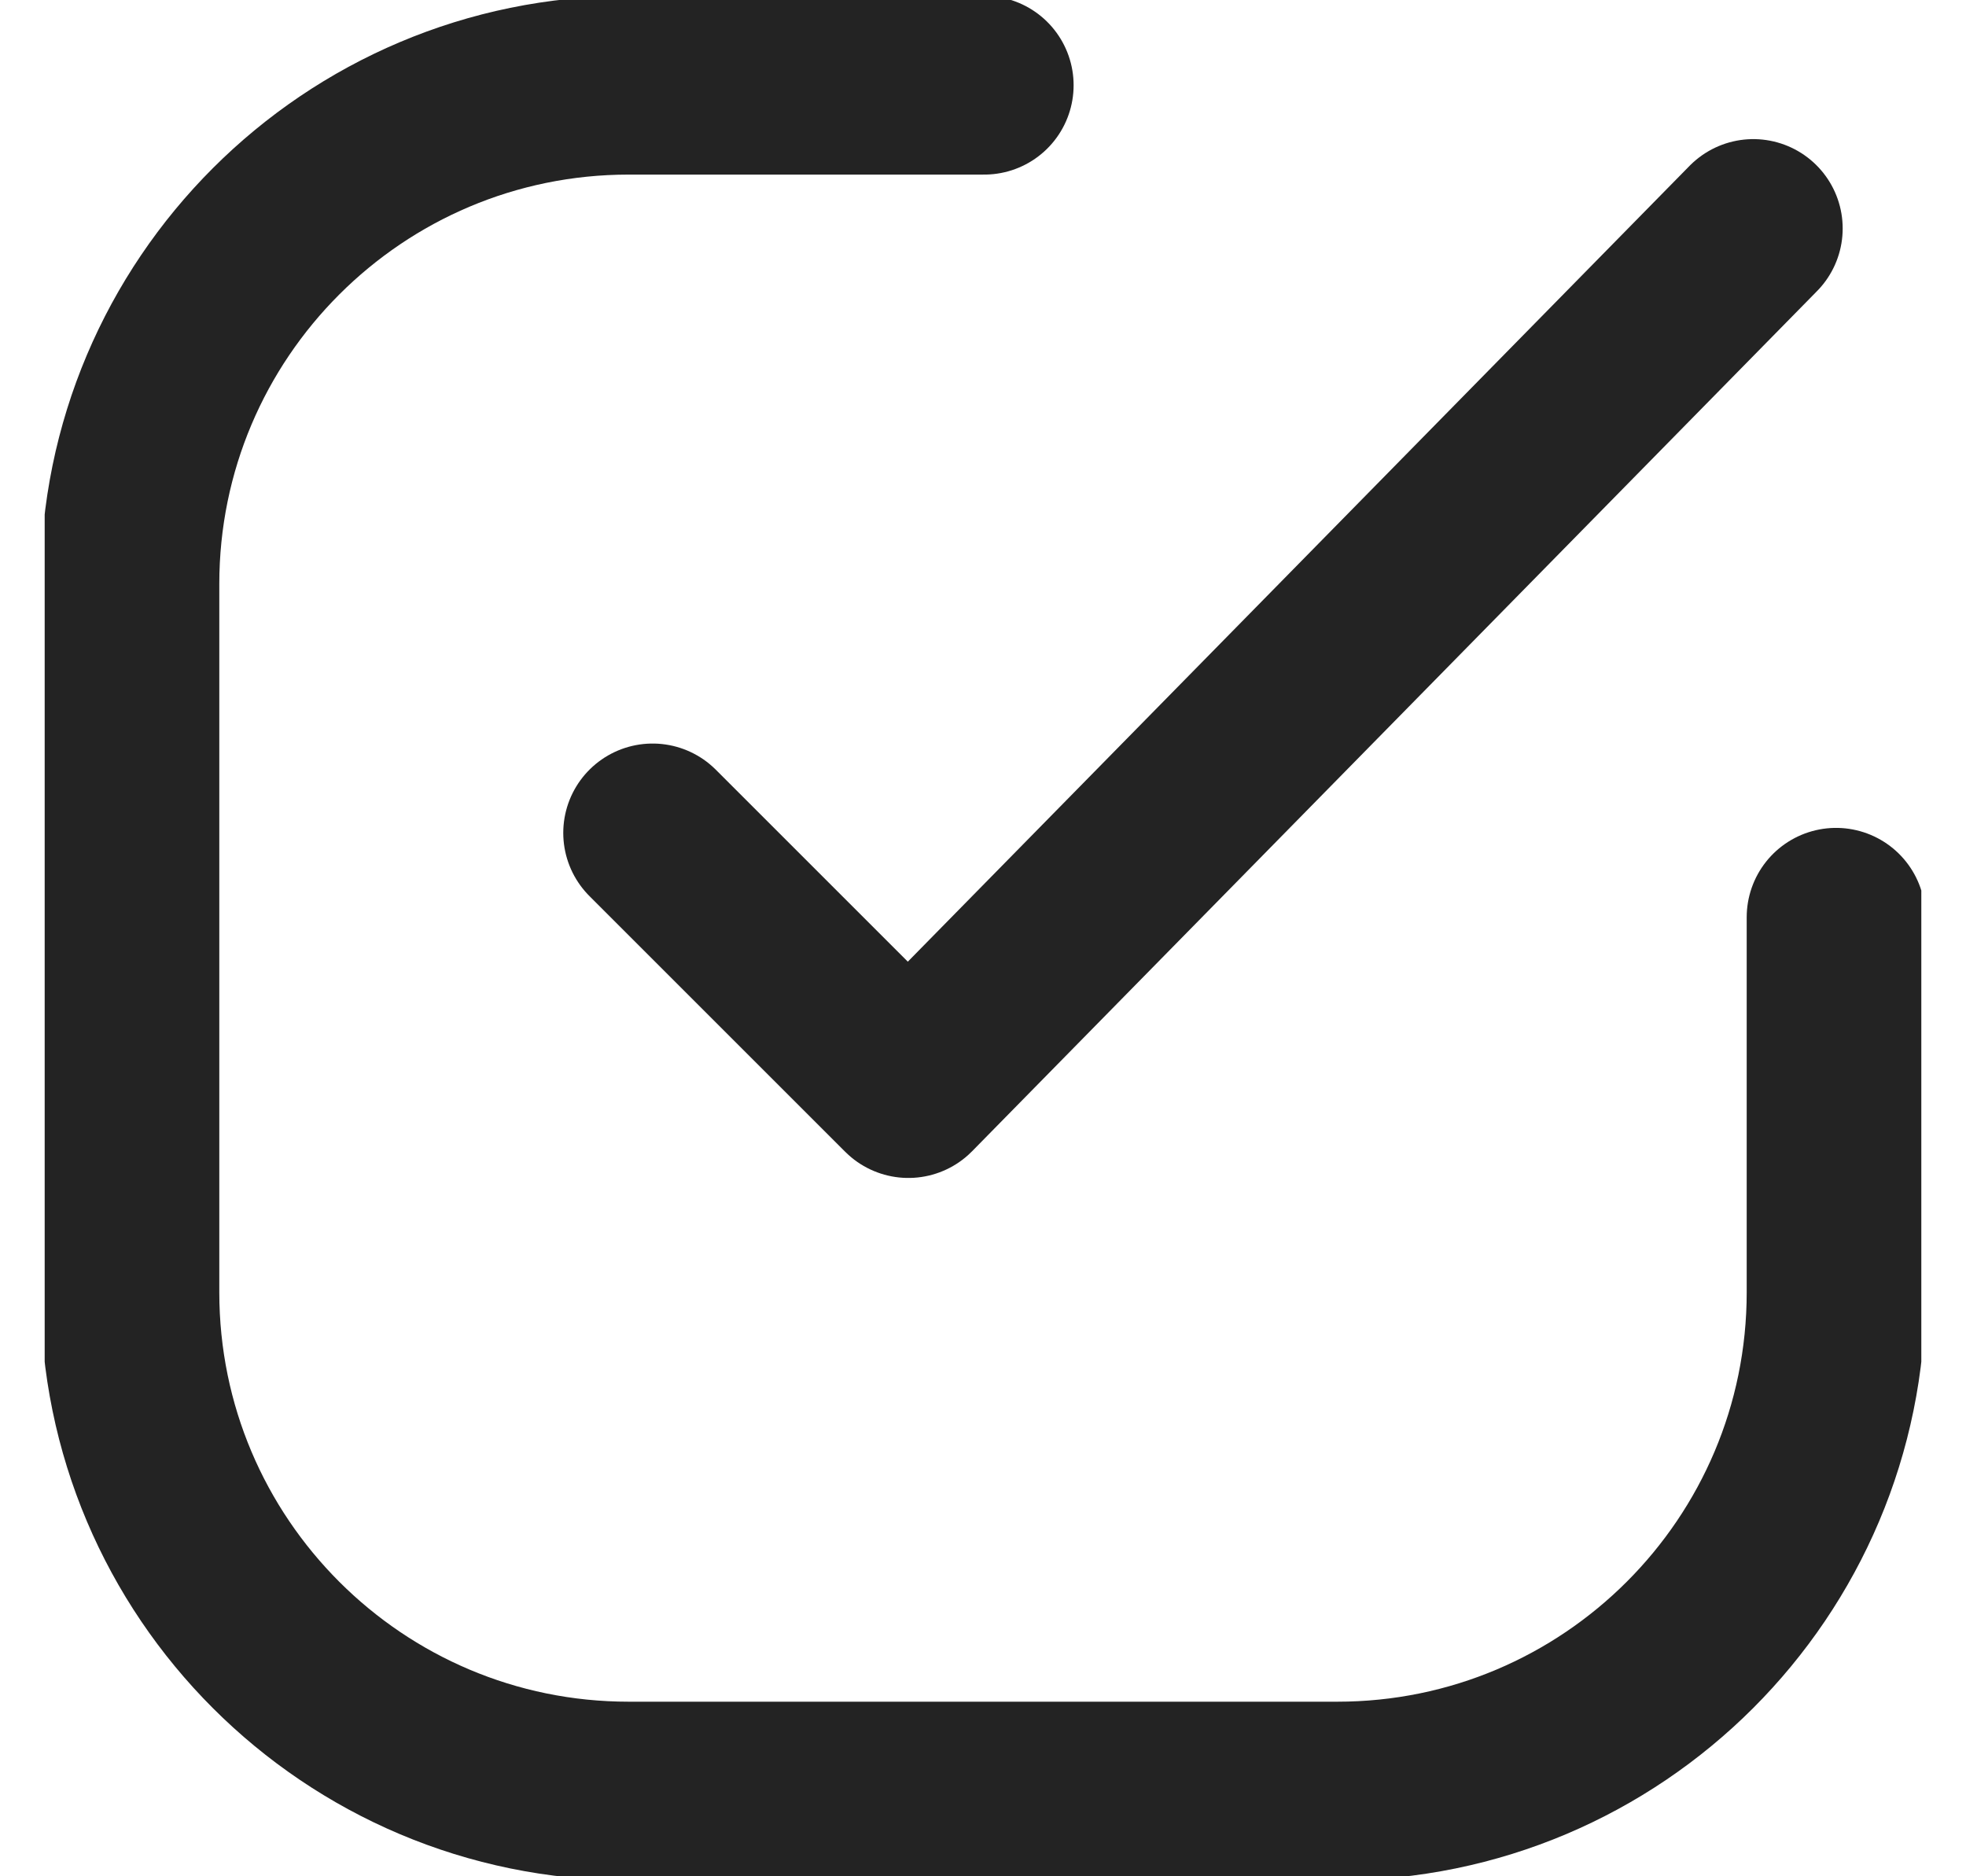 <svg width="22" height="21" viewBox="0 0 22 21" fill="none" xmlns="http://www.w3.org/2000/svg">
<g clip-path="url(#clip0_14658_4262)">
<path d="M20.546 10.266V14.464C20.546 17.546 18.046 20.046 14.964 20.046H7.036C3.954 20.046 1.454 17.546 1.454 14.464V6.536C1.454 3.454 3.954 0.954 7.036 0.954H11.014" stroke="#232323" stroke-width="2" stroke-linecap="round" stroke-linejoin="round"/>
<path d="M19.62 2.557L10.165 12.184L7.303 9.322" stroke="#232323" stroke-width="2" stroke-linecap="round" stroke-linejoin="round"/>
</g>
<defs>
<clipPath id="clip0_14658_4262">
<rect width="21" height="21" fill="white" transform="translate(0.5)"/>
</clipPath>
</defs>
</svg>
